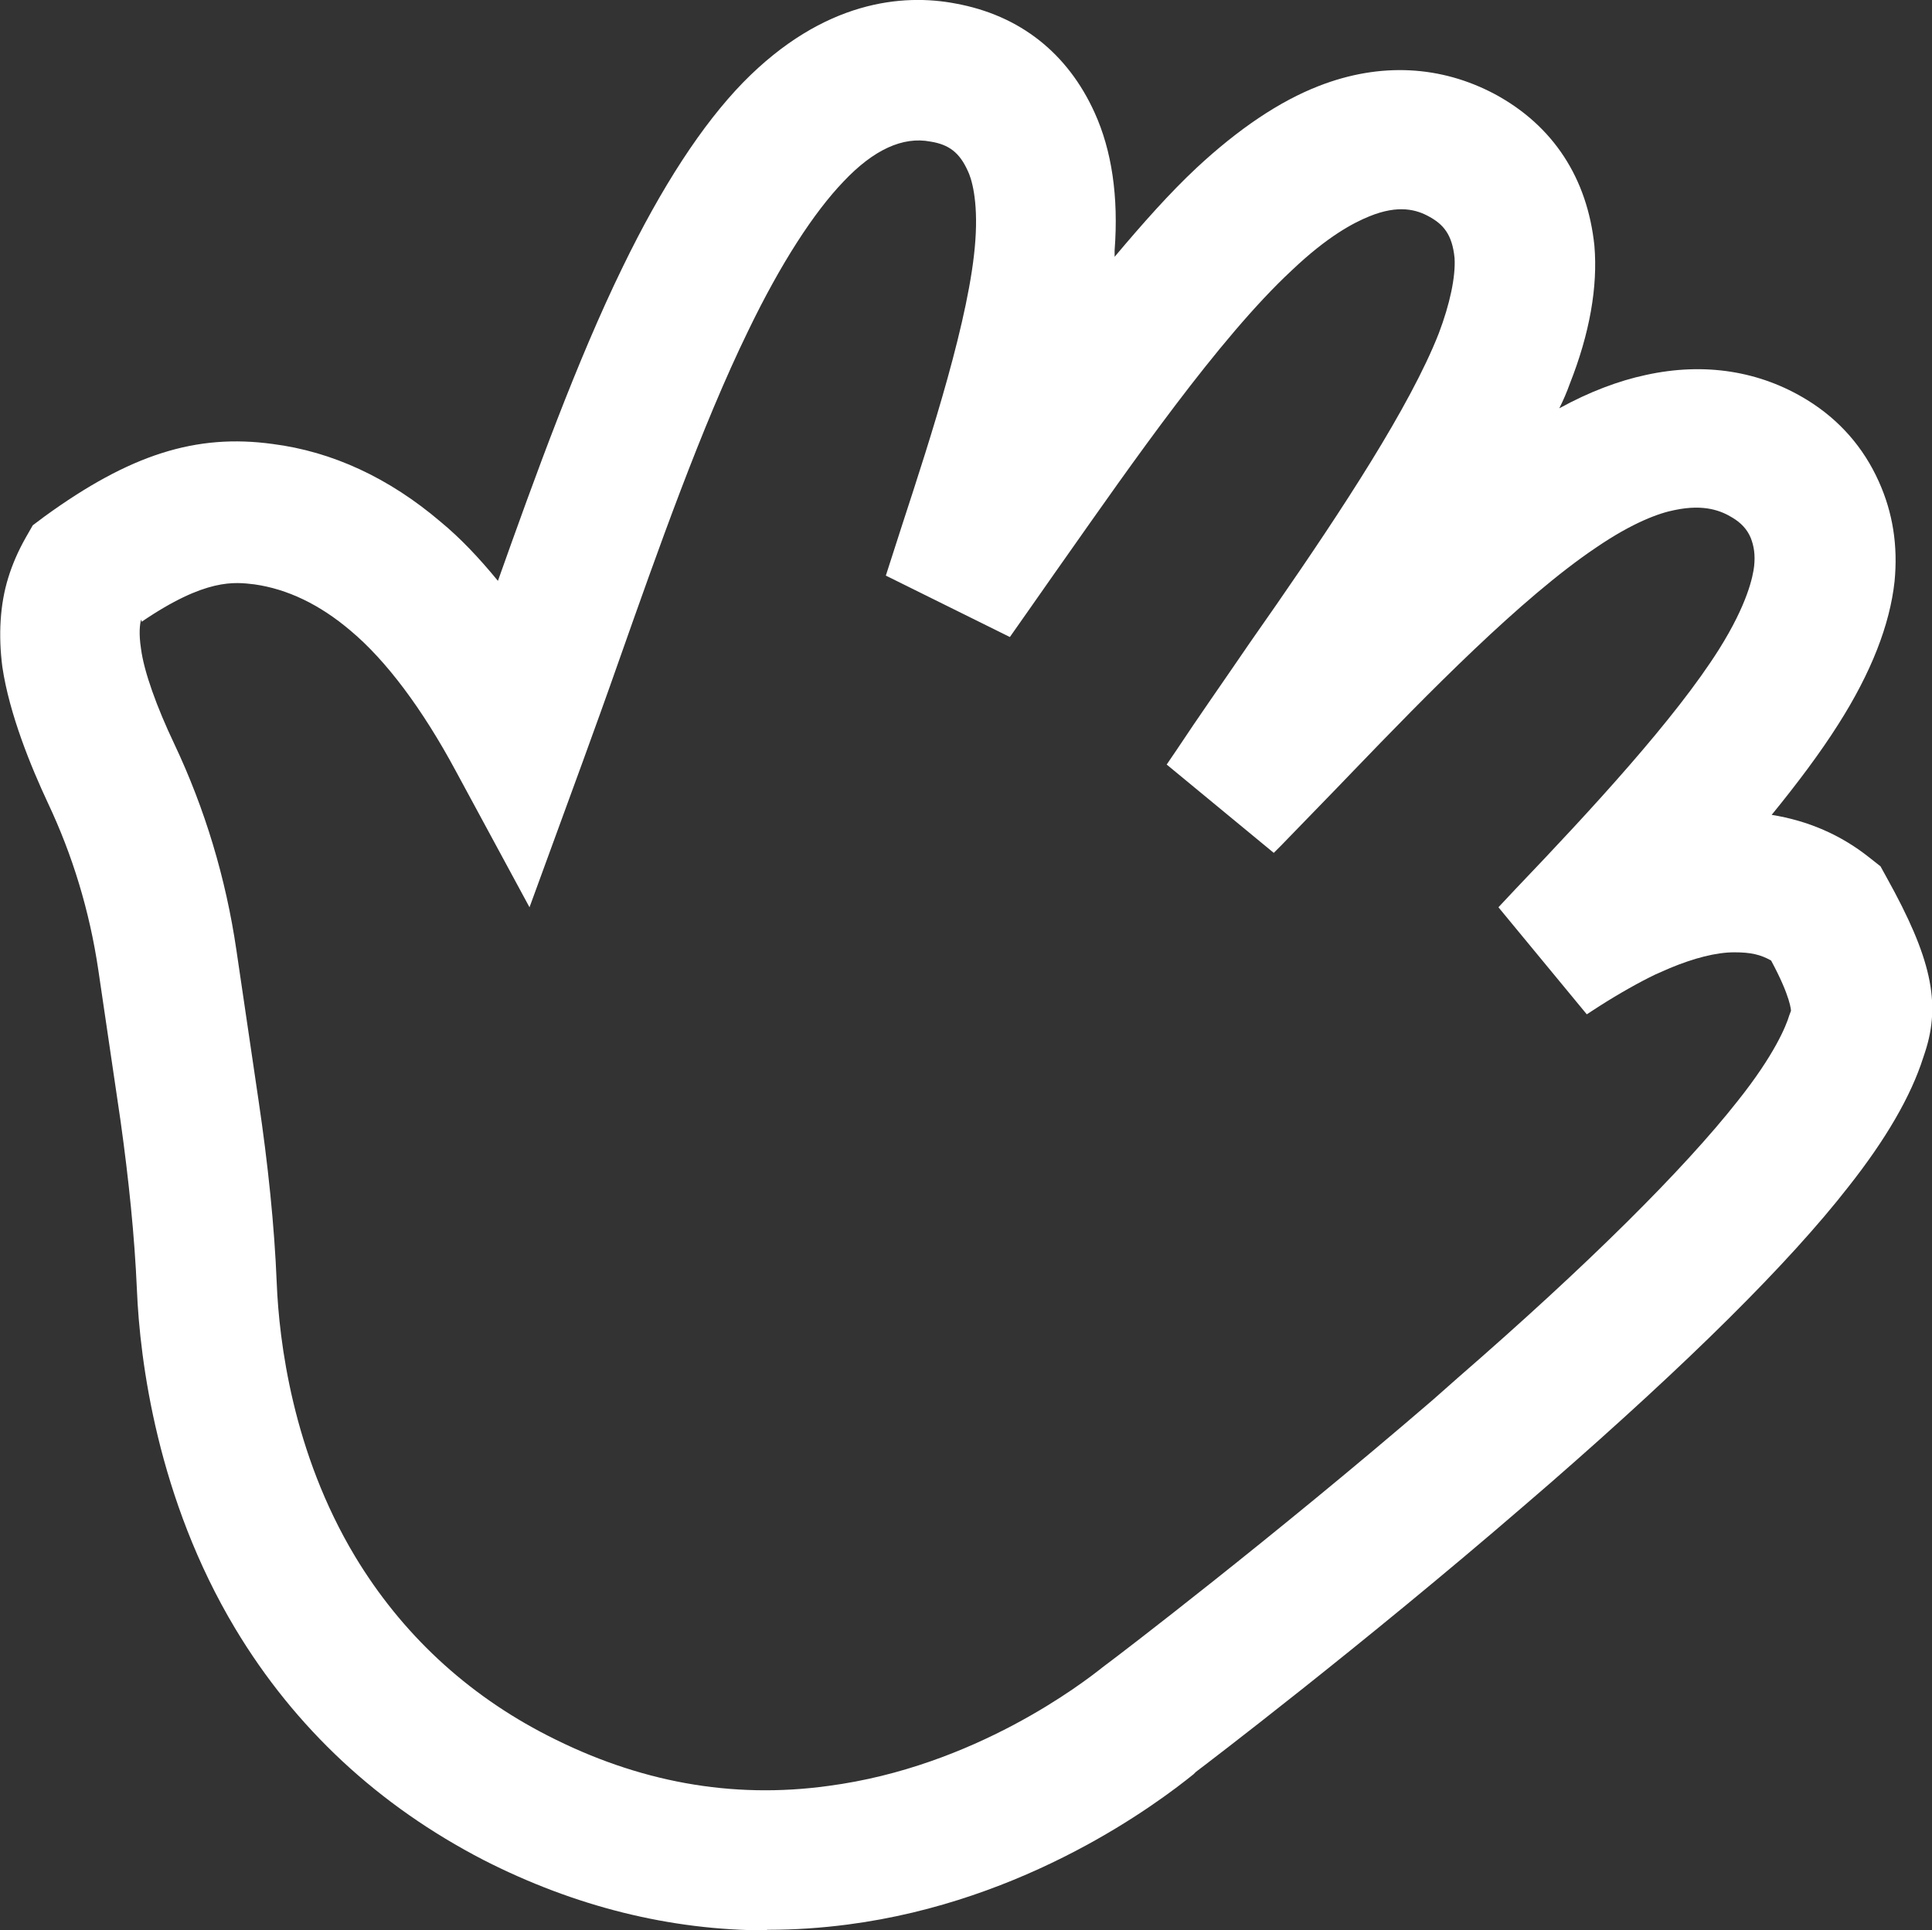<?xml version="1.0" encoding="UTF-8"?>
<svg xmlns="http://www.w3.org/2000/svg" id="Layer_2" data-name="Layer 2" viewBox="0 0 33.02 33">
  <rect x="0" y="0" width="33.02" height="33" fill="#333333" stroke="none"/>
  <defs>
    <style>
      .cls-1 {
        fill: #fff;
        fill-rule: evenodd;
      }
    </style>
  </defs>
  <g id="Layer_2-2" data-name="Layer 2">
    <path id="Fill-1" class="cls-1" d="M2.41,10.6c-.02.07-.04.23,0,.49.05.39.27,1,.57,1.63.52,1.1.88,2.29,1.06,3.52l.38,2.58c.16,1.08.27,2.13.31,3.12.04.98.27,2.89,1.34,4.67.79,1.31,1.9,2.35,3.29,3.06,1.54.79,3.14,1.09,4.8.86,2.5-.33,4.35-1.76,4.7-2.04l.08-.06c.15-.11,2.81-2.14,5.55-4.5l.43-.38c2.21-1.92,3.86-3.56,4.78-4.73.63-.79.83-1.29.88-1.46l.03-.08s0-.23-.34-.86c-.18-.1-.34-.14-.63-.14-.31,0-.69.1-1.1.27l-.25.11c-.27.13-.61.32-.97.55l-.2.13-1.51-1.83.3-.32c1.29-1.35,2.72-2.9,3.47-4.09.49-.78.58-1.25.6-1.42.02-.19,0-.34-.06-.49-.06-.14-.16-.25-.31-.34-.18-.11-.47-.24-.99-.13-.26.05-.71.21-1.34.64-1.28.86-2.89,2.51-4.17,3.84l-.25.26c-.33.34-.65.67-.96.99l-.13.13-1.83-1.51.17-.25c.37-.56.8-1.17,1.25-1.83l.46-.66c1.1-1.59,2.28-3.38,2.77-4.63.19-.5.29-.97.27-1.29-.04-.41-.2-.58-.44-.71-.2-.11-.51-.21-1.02,0-.27.11-.71.34-1.32.92-1.25,1.16-2.76,3.34-3.88,4.93l-.19.27c-.26.37-.51.73-.75,1.07l-2.12-1.05.28-.87c.49-1.5,1.16-3.56,1.25-4.86.05-.7-.07-1.07-.13-1.19-.14-.31-.32-.45-.64-.5-.47-.09-.97.14-1.48.68-.51.53-1.08,1.41-1.63,2.55-.8,1.64-1.55,3.77-2.21,5.64-.21.6-.42,1.18-.62,1.73l-.91,2.49-1.26-2.33c-.57-1.06-1.19-1.89-1.8-2.4-.53-.45-1.08-.71-1.64-.79-.34-.04-.83-.11-1.93.64h0v-.03ZM13.11,33c-1.66,0-3.29-.41-4.84-1.2-1.8-.93-3.23-2.26-4.25-3.96-1.33-2.22-1.63-4.58-1.68-5.79-.04-.92-.14-1.89-.28-2.89l-.38-2.58c-.15-1.01-.44-1.96-.86-2.85-.29-.62-.66-1.52-.78-2.33-.07-.54-.04-1.07.1-1.52.07-.23.17-.46.3-.69l.12-.21.2-.15c1.46-1.06,2.59-1.42,3.9-1.24,1.02.13,1.99.58,2.87,1.33.34.28.66.62.98,1.01.64-1.8,1.35-3.76,2.13-5.36.67-1.38,1.36-2.44,2.06-3.16C14.08,0,15.44-.11,16.33.06c1.1.2,1.92.85,2.38,1.87.29.64.41,1.43.34,2.35v.11c.48-.57.94-1.09,1.4-1.52.72-.67,1.42-1.14,2.09-1.4,1.05-.41,2.09-.35,3.01.14,1,.54,1.58,1.44,1.7,2.59.06.7-.08,1.5-.42,2.36-.05.14-.11.28-.18.42.51-.28,1.01-.47,1.48-.57,1-.22,1.95-.07,2.76.43.55.34.96.81,1.22,1.39.24.53.33,1.1.27,1.71-.08.74-.4,1.56-.96,2.44-.31.49-.7,1.01-1.14,1.55.62.1,1.18.34,1.67.73l.19.15.11.2c.75,1.35.93,2.13.65,2.98l-.03.09c-.21.66-.64,1.4-1.28,2.21-1.02,1.31-2.74,3.01-5.09,5.06l-.44.38c-2.79,2.41-5.5,4.47-5.62,4.56l-.04.04c-.62.5-2.84,2.17-5.91,2.57-.46.06-.91.09-1.36.09h-.02Z"></path>
  </g>
</svg>
